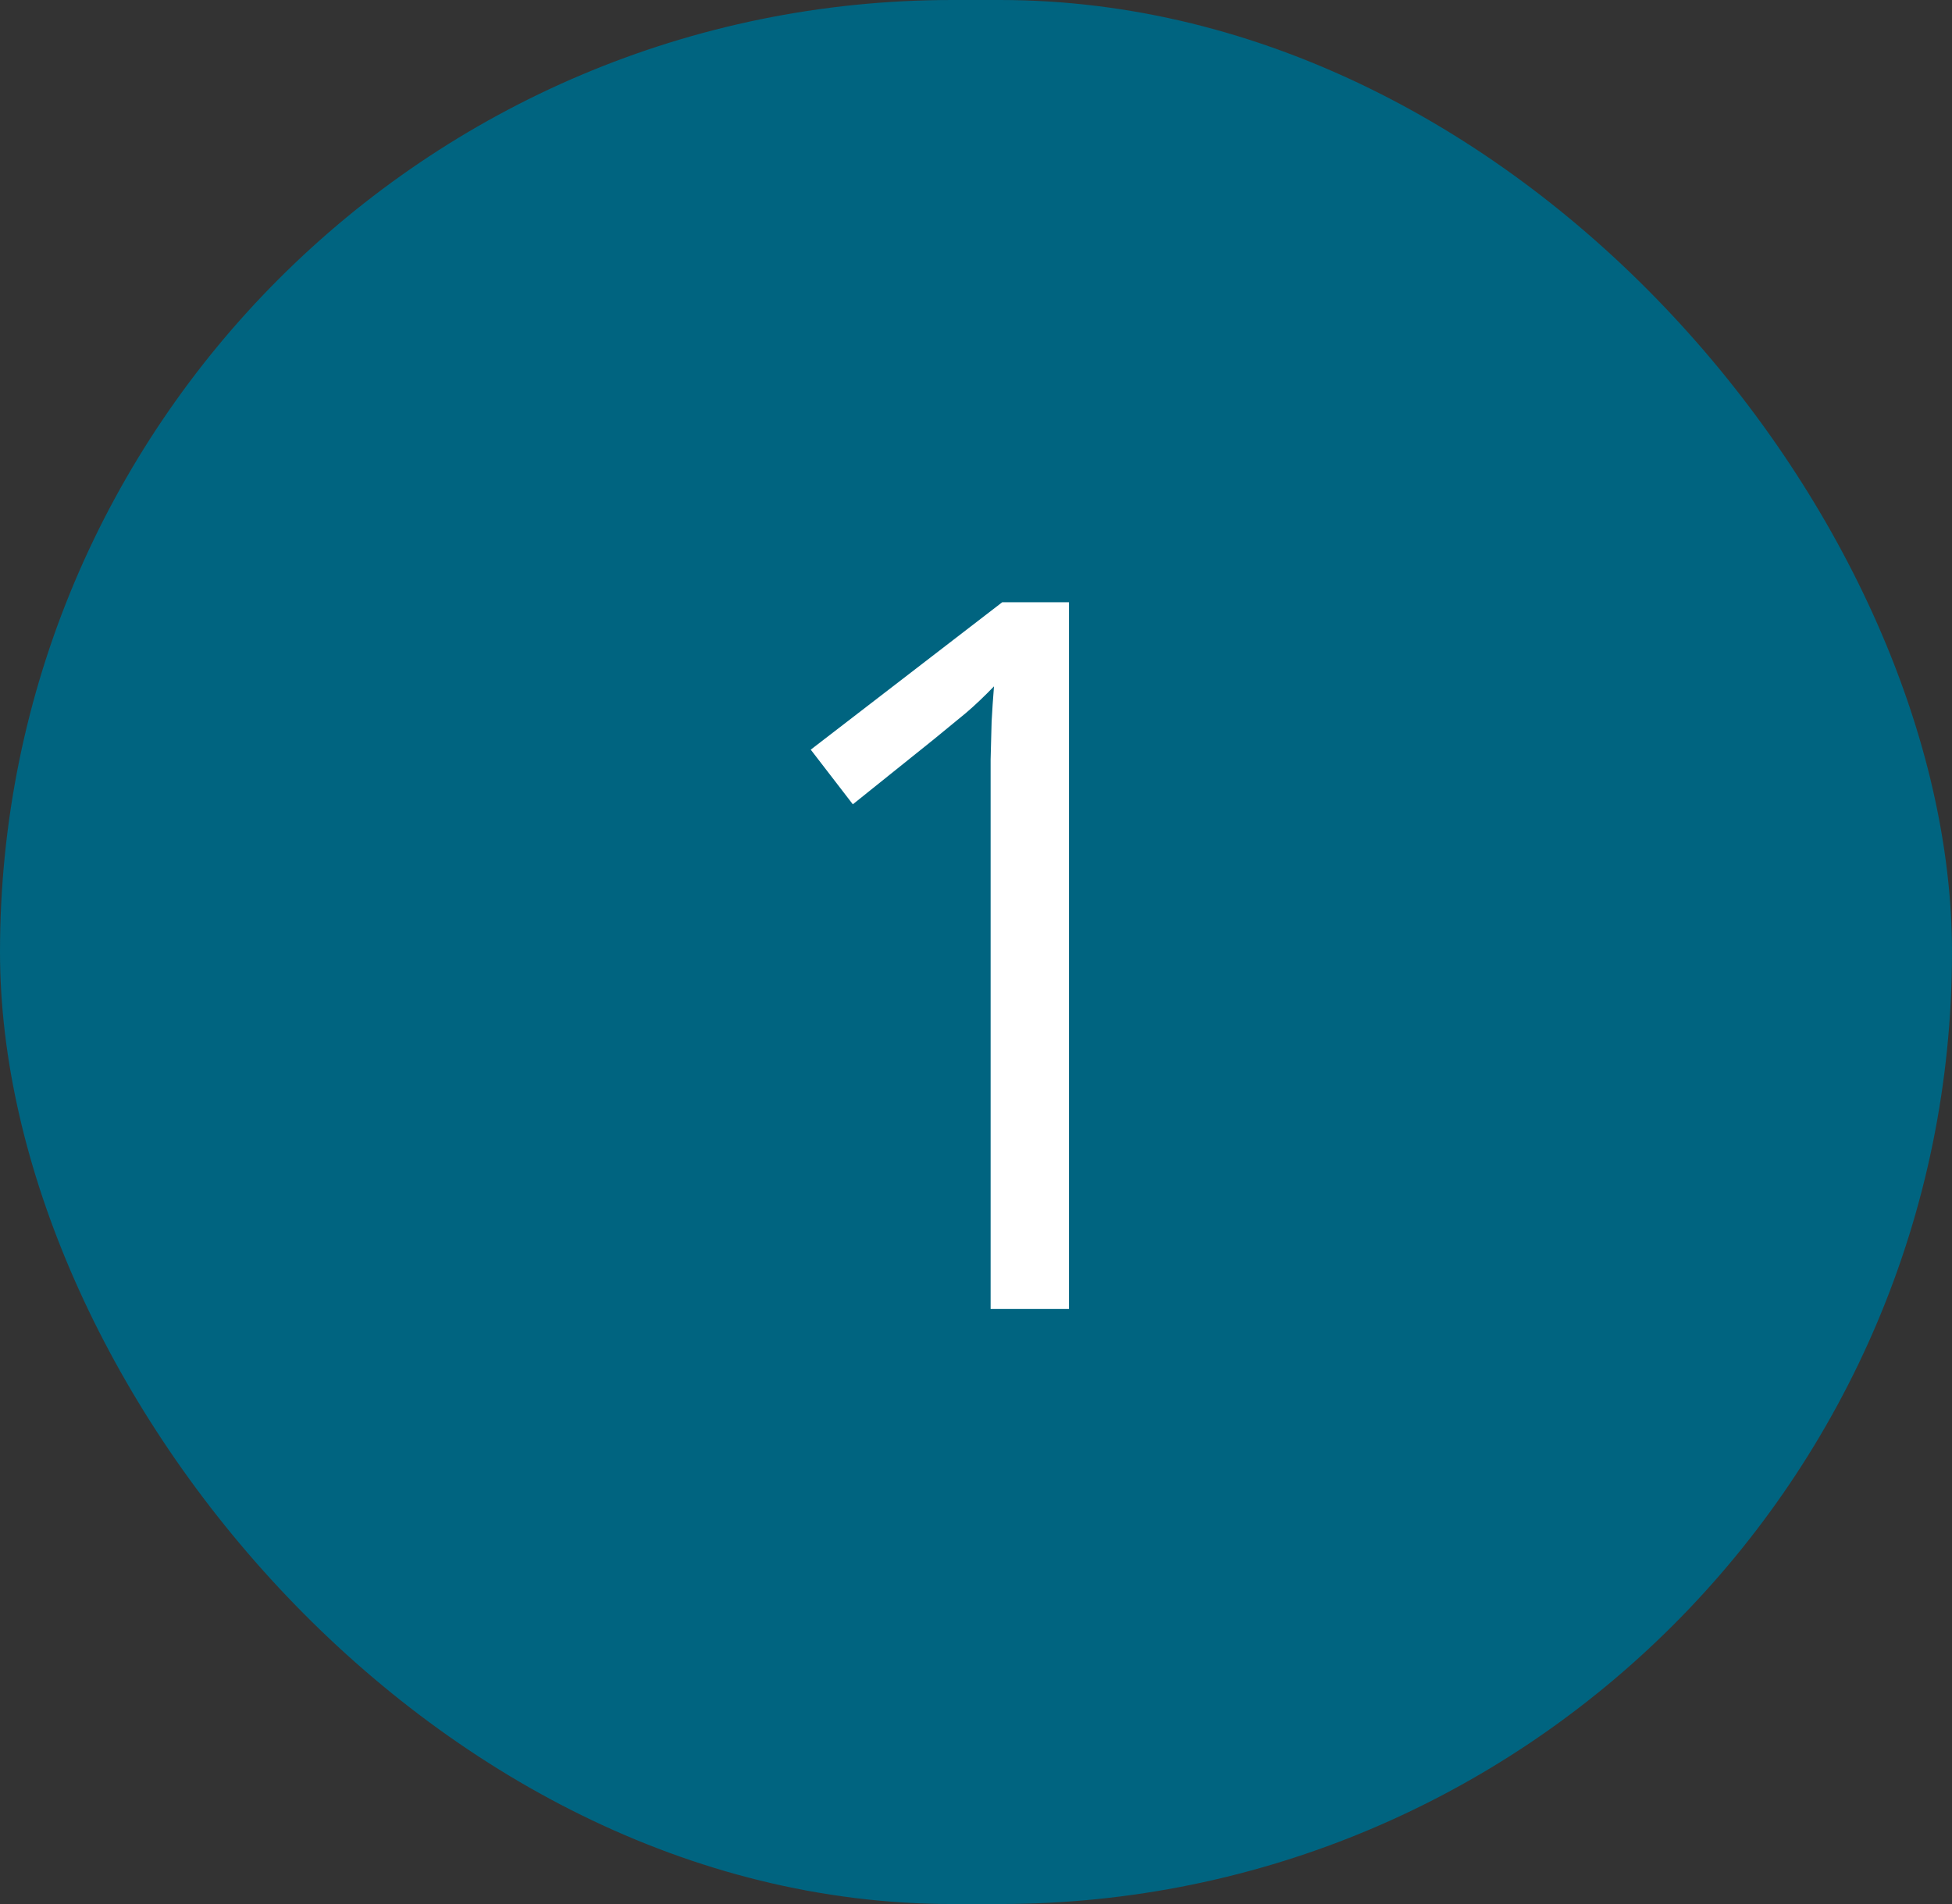 <?xml version="1.0" encoding="UTF-8"?> <svg xmlns="http://www.w3.org/2000/svg" width="41" height="40" viewBox="0 0 41 40" fill="none"><rect x="0" y="0" width="41" height="40" fill="#333333" stroke="none"/><rect width="41" height="40" rx="20" fill="#006480"></rect><path d="M22.453 27.5H20.807V16.978C20.807 16.579 20.807 16.237 20.807 15.952C20.814 15.661 20.821 15.397 20.828 15.16C20.841 14.916 20.858 14.669 20.878 14.419C20.669 14.635 20.472 14.822 20.29 14.977C20.107 15.126 19.88 15.312 19.609 15.536L17.913 16.897L17.029 15.749L21.051 12.652H22.453V27.5Z" fill="white"></path></svg> 